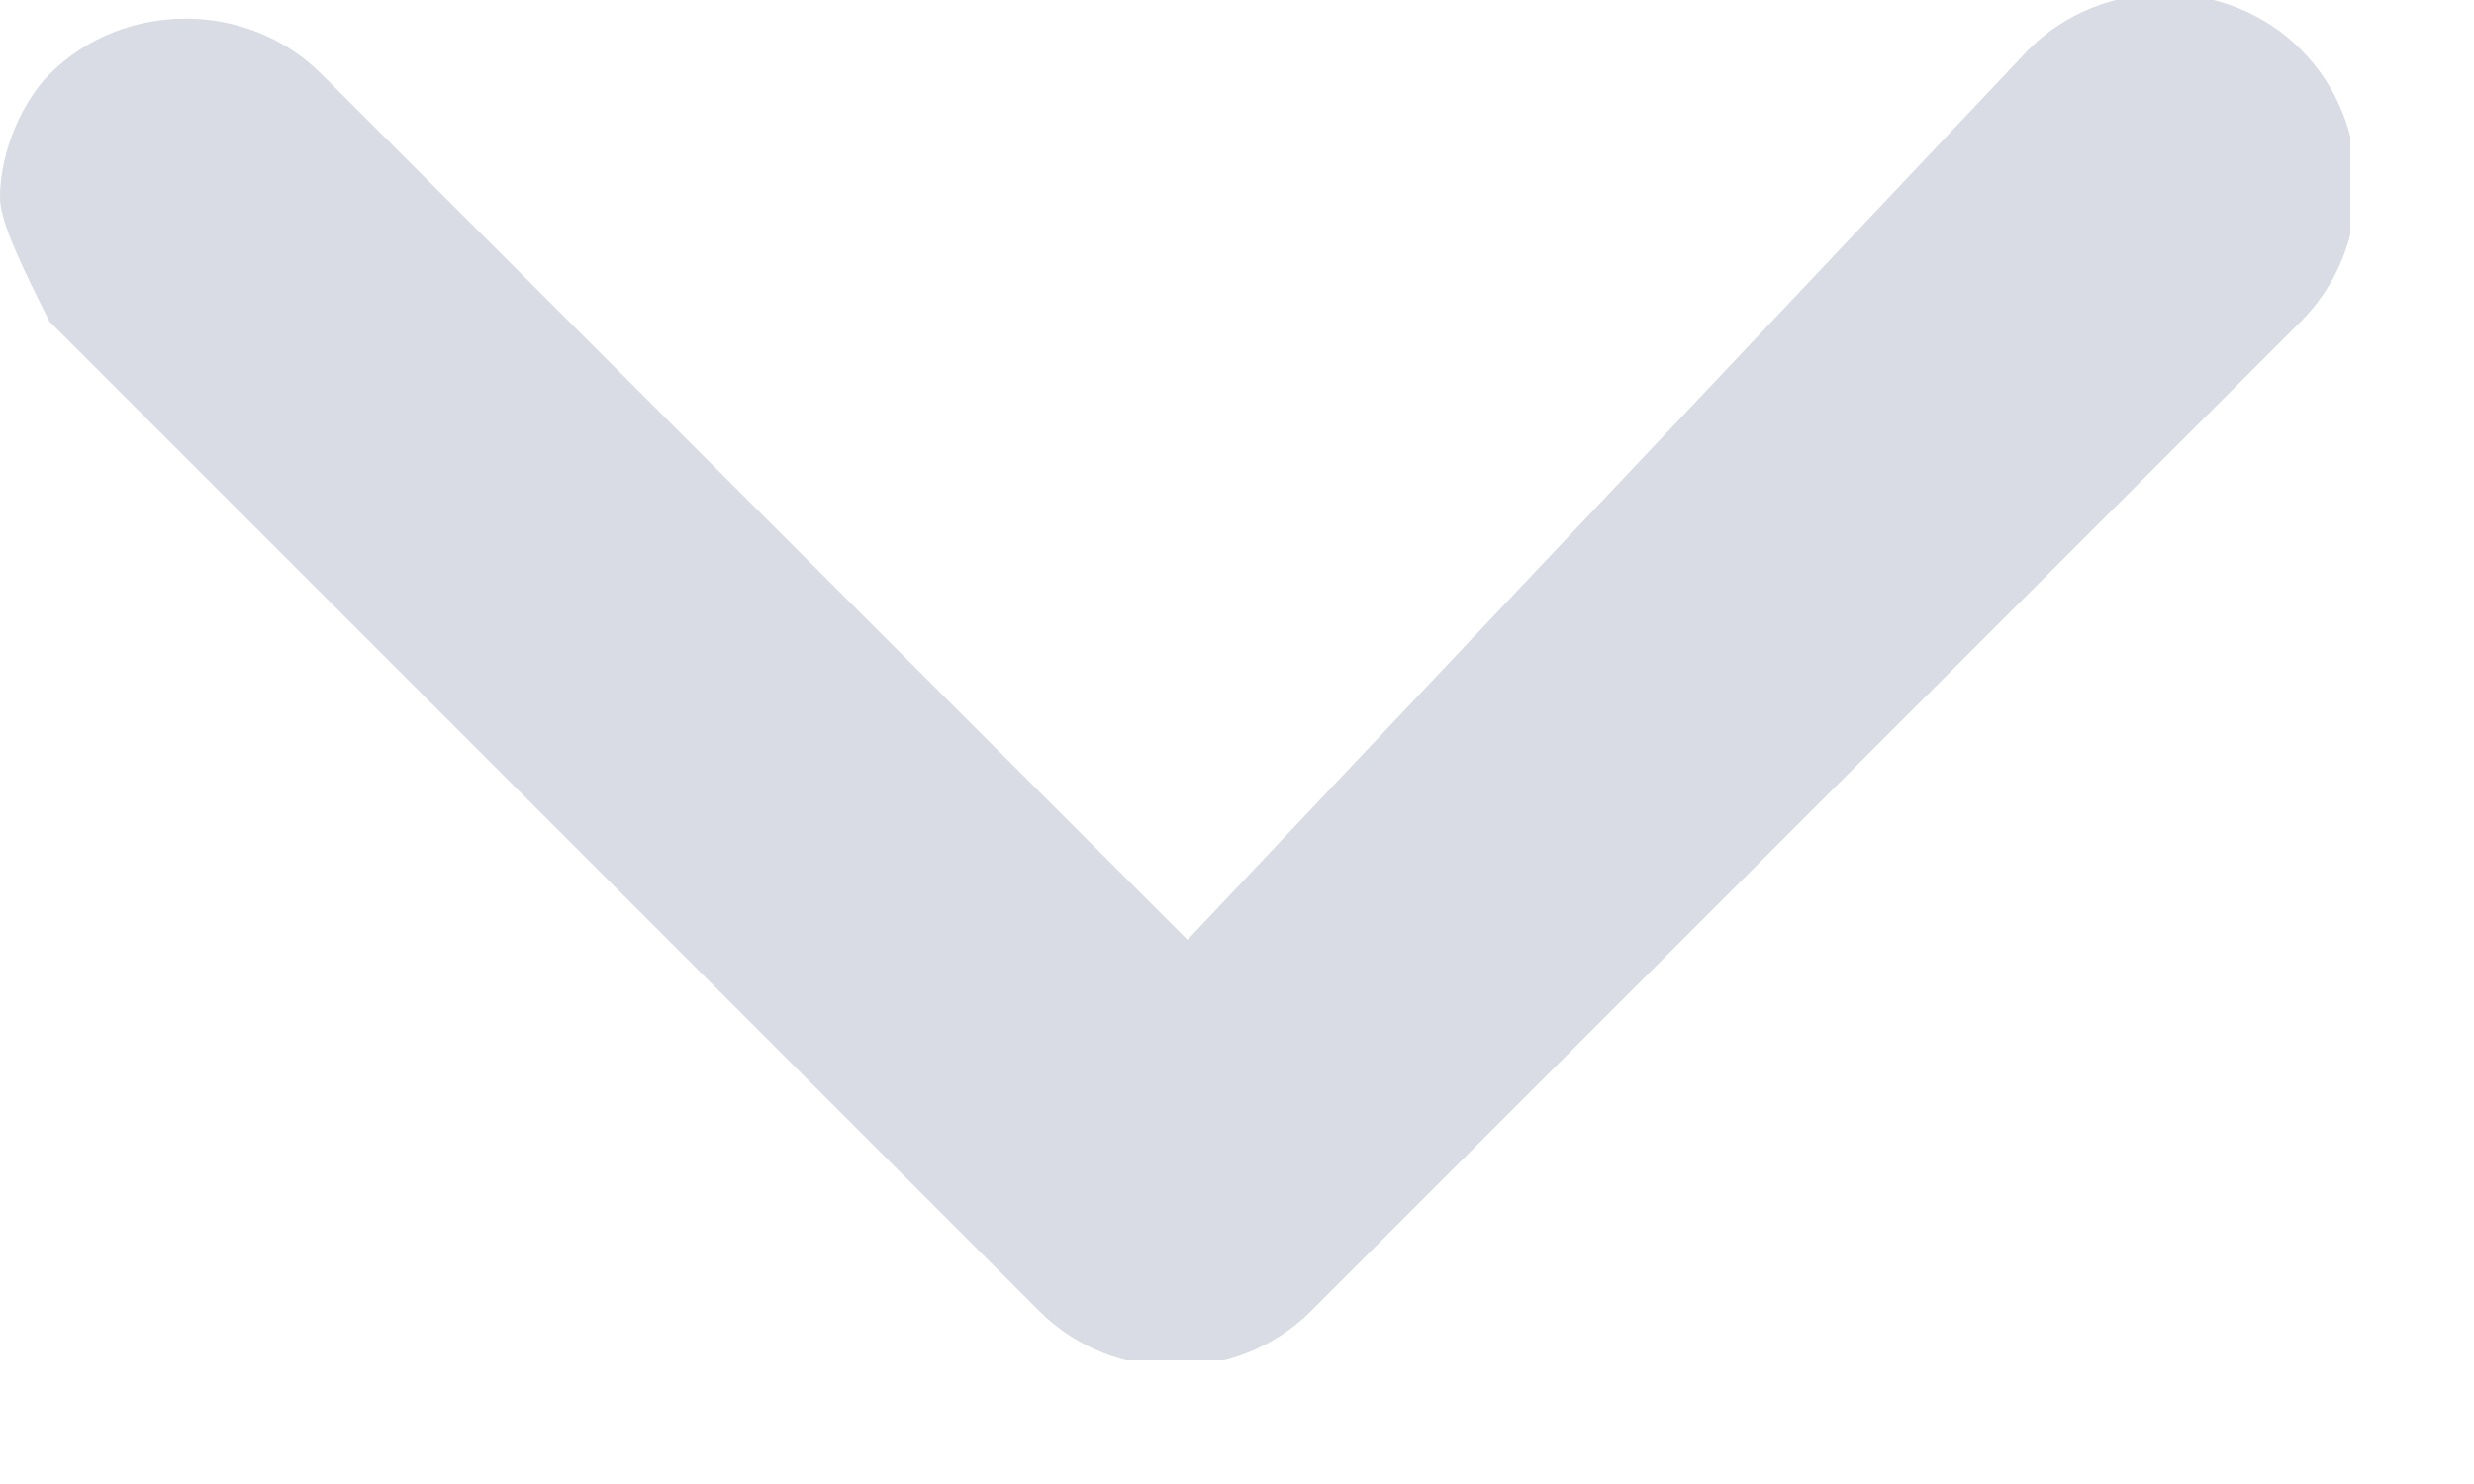 <svg width="10" height="6" viewBox="0 0 10 6" fill="none" xmlns="http://www.w3.org/2000/svg">
<g clip-path="url(#clip0)">
<path d="M-9.73108e-05 0.8C-9.73021e-05 0.6 0.1 0.4 0.2 0.3C0.5 9.72677e-05 1 9.72896e-05 1.3 0.3L4.8 3.8L8.2 0.2C8.5 -0.1 9 -0.1 9.3 0.2C9.6 0.5 9.6 1 9.3 1.3L5.3 5.3C5 5.6 4.5 5.6 4.2 5.3L0.2 1.3C0.1 1.1 -9.73152e-05 0.9 -9.73108e-05 0.8Z" fill="#D9DCE4"/>
</g>
<defs>
<clipPath id="clip0">
<rect width="5.5" height="9.5" fill="white" transform="translate(9.5) rotate(90)"/>
</clipPath>
</defs>
</svg>
